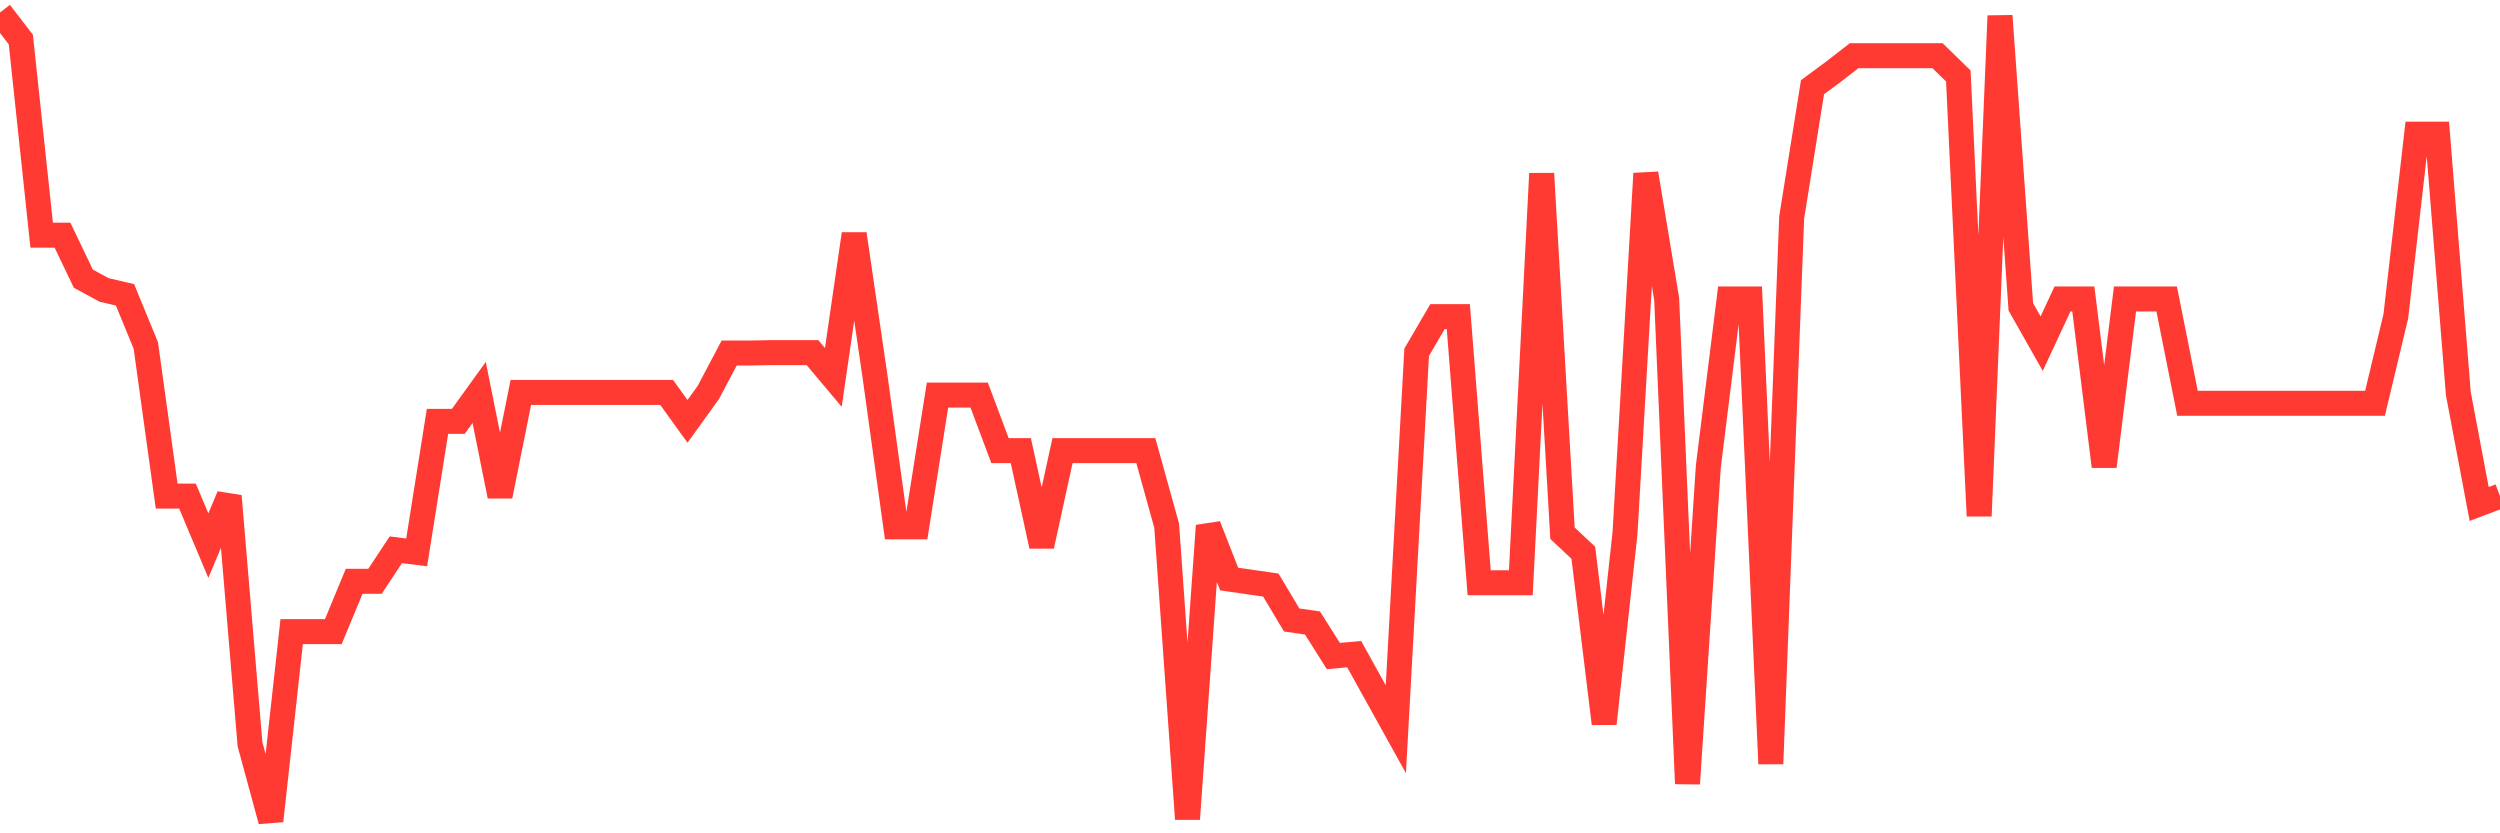 <svg
  xmlns="http://www.w3.org/2000/svg"
  xmlns:xlink="http://www.w3.org/1999/xlink"
  width="120"
  height="40"
  viewBox="0 0 120 40"
  preserveAspectRatio="none"
>
  <polyline
    points="0,0.6 1,1.898 2,11.287 3,11.287 4,13.377 5,13.918 6,14.152 7,16.585 8,23.812 9,23.812 10,26.19 11,23.812 12,35.724 13,39.4 14,30.317 15,30.317 16,30.317 17,27.902 18,27.902 19,26.389 20,26.515 21,20.225 22,20.225 23,18.838 24,23.812 25,18.838 26,18.838 27,18.838 28,18.838 29,18.838 30,18.838 31,18.838 32,18.838 33,20.225 34,18.838 35,16.945 36,16.945 37,16.927 38,16.927 39,16.927 40,18.117 41,11.233 42,18.063 43,25.289 44,25.289 45,18.964 46,18.964 47,18.964 48,21.631 49,21.631 50,26.208 51,21.631 52,21.631 53,21.631 54,21.631 55,21.631 56,25.235 57,39.31 58,25.235 59,27.794 60,27.938 61,28.083 62,29.759 63,29.903 64,31.489 65,31.399 66,33.201 67,35.003 68,16.909 69,15.197 70,15.197 71,27.974 72,27.974 73,27.974 74,8.331 75,25.596 76,26.533 77,34.732 78,25.596 79,8.331 80,14.35 81,37.616 82,22.388 83,14.35 84,14.35 85,36.661 86,10.44 87,4.186 88,3.447 89,2.672 90,2.672 91,2.672 92,2.672 93,2.672 94,3.646 95,24.767 96,0.762 97,14.729 98,16.495 99,14.35 100,14.35 101,22.388 102,14.35 103,14.35 104,14.35 105,19.36 106,19.36 107,19.36 108,19.36 109,19.36 110,19.36 111,19.36 112,19.36 113,19.36 114,19.36 115,15.179 116,6.439 117,6.439 118,18.892 119,24.19 120,23.812"
    fill="none"
    stroke="#ff3a33"
    stroke-width="1.2"
  >
  </polyline>
</svg>